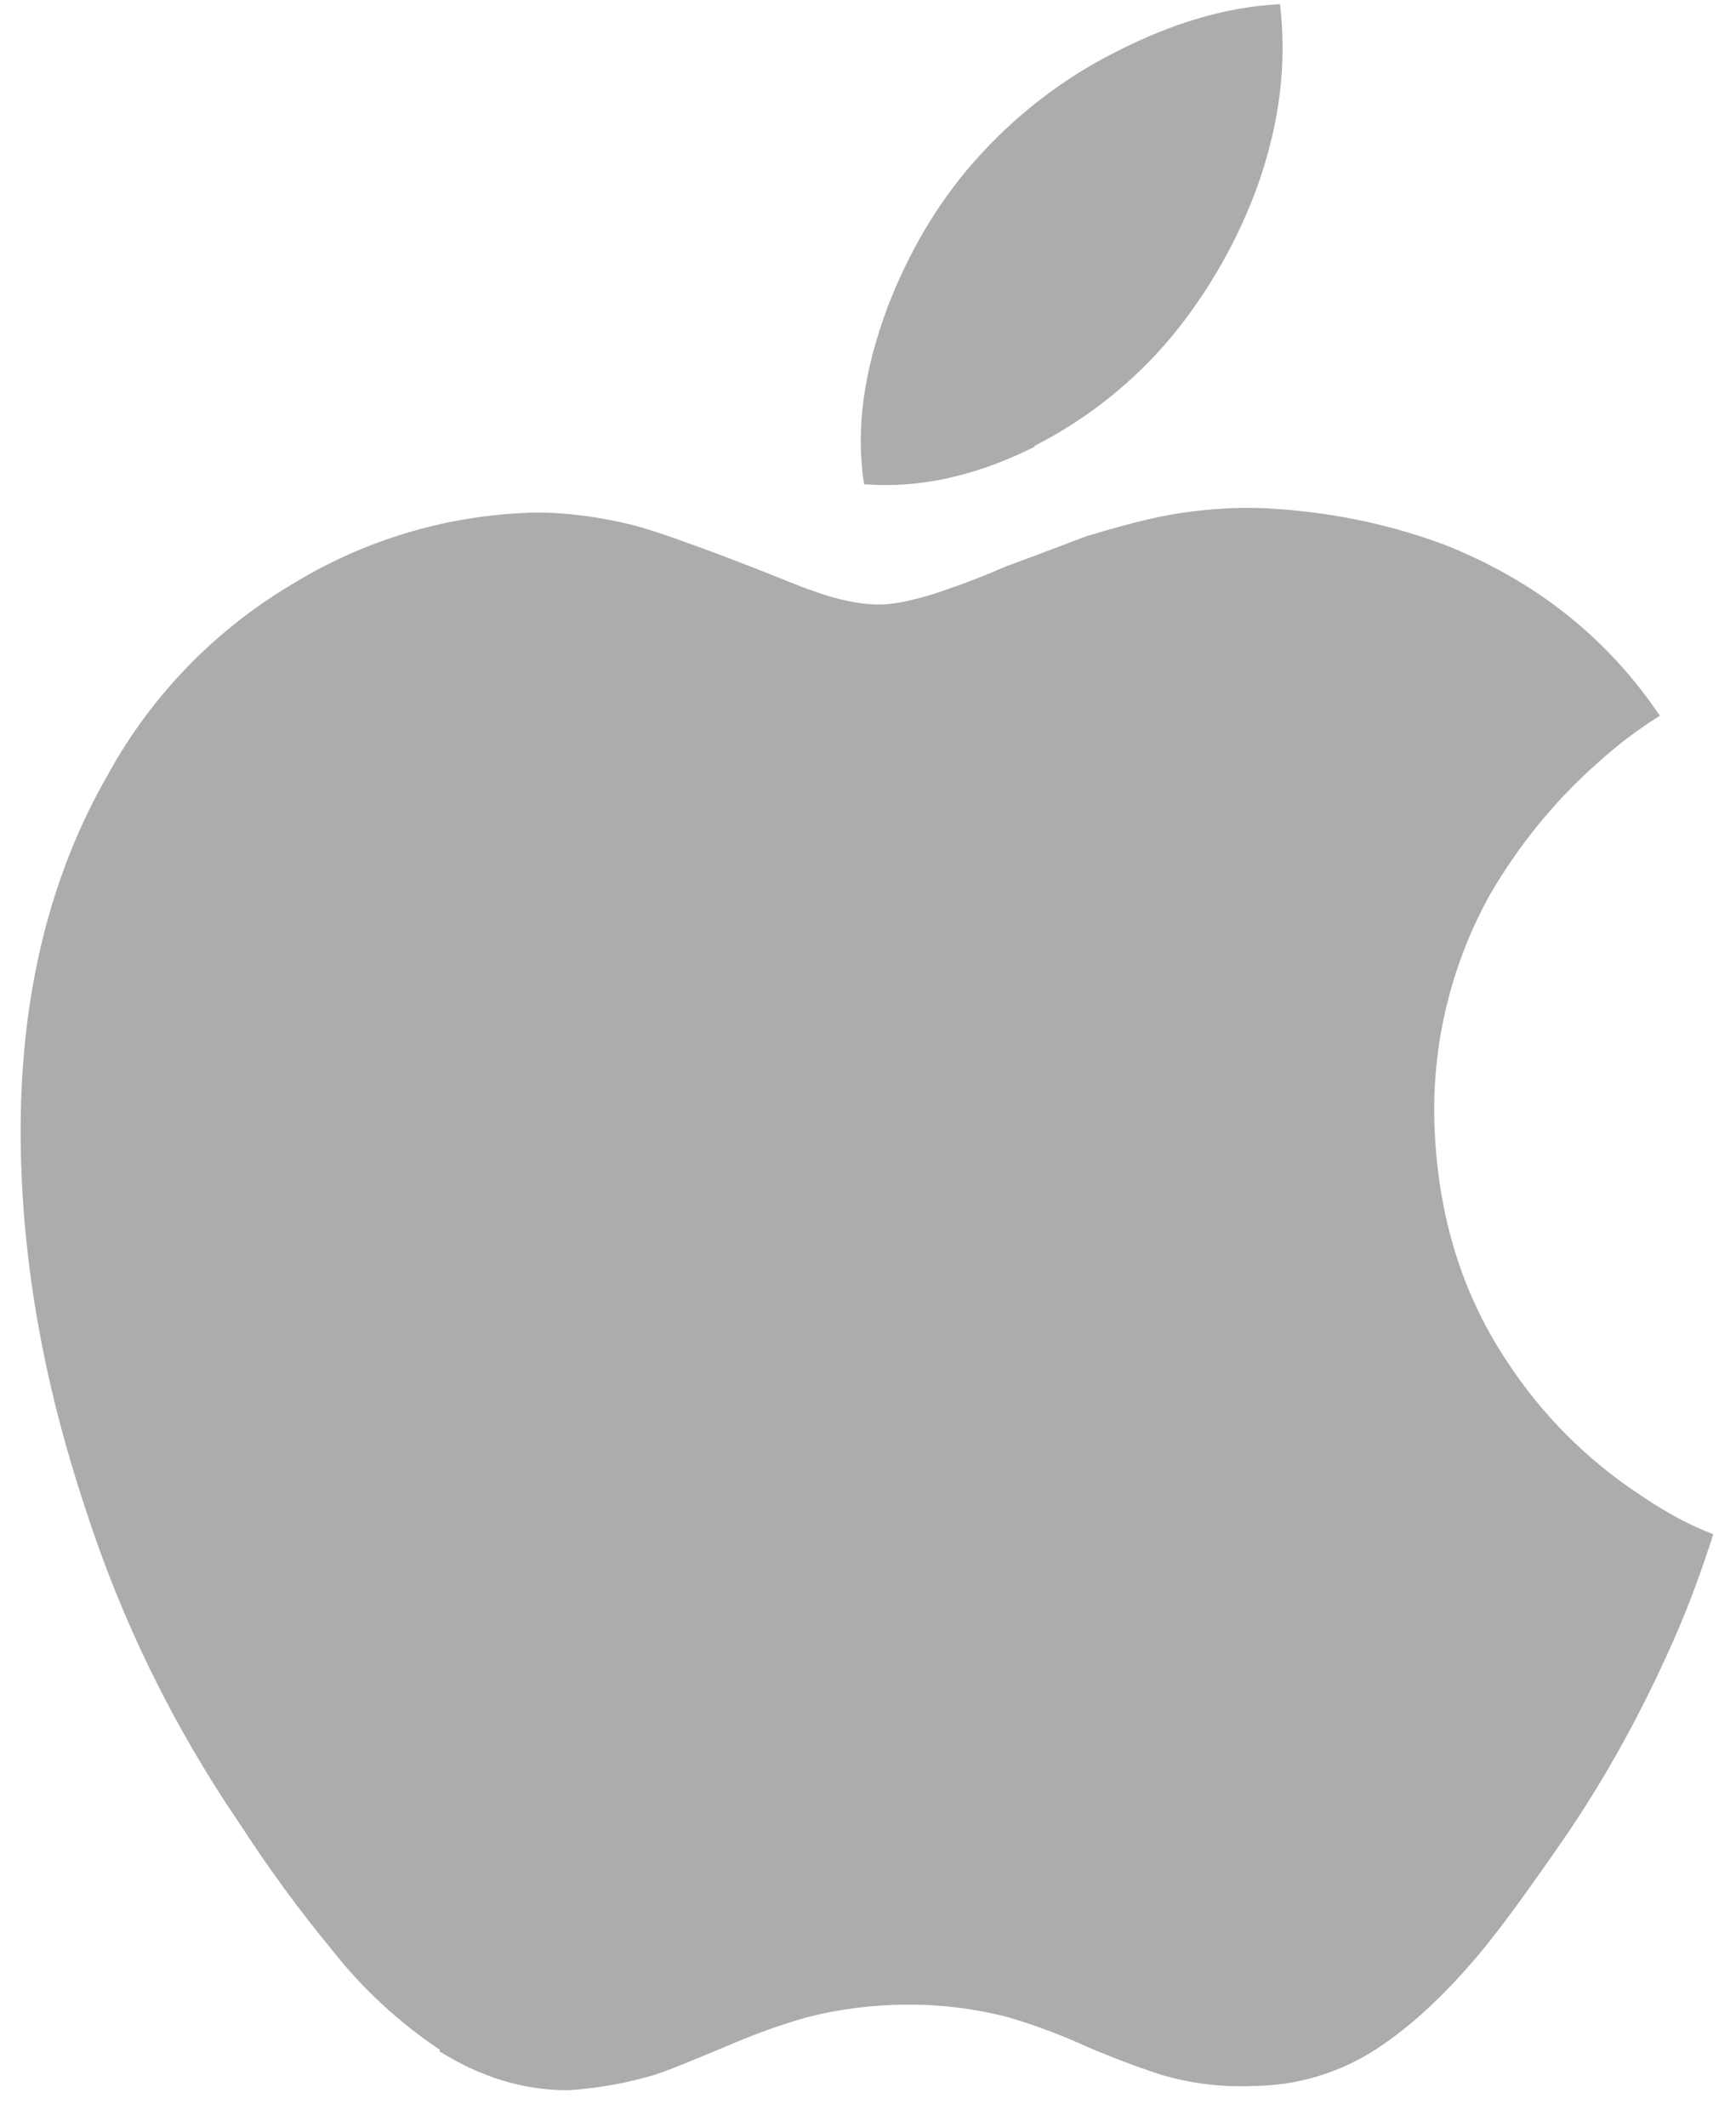 <svg xmlns="http://www.w3.org/2000/svg" viewBox="0 0 40 49" width="40" height="49">
  <path fill="#adacac" d="M10.143 47.218C9.196 46.587 8.356 45.811 7.653 44.917C6.887 43.991 6.177 43.016 5.524 42.008C3.993 39.767 2.793 37.317 1.963 34.733C0.963 31.727 0.476 28.85 0.476 26.035C0.476 22.894 1.157 20.152 2.481 17.852C3.469 16.049 4.919 14.542 6.683 13.486C8.392 12.426 10.355 11.845 12.365 11.805C13.066 11.805 13.826 11.905 14.626 12.105C15.207 12.265 15.907 12.525 16.767 12.845C17.868 13.266 18.468 13.526 18.668 13.586C19.308 13.826 19.849 13.926 20.269 13.926C20.589 13.926 21.049 13.826 21.559 13.666C21.849 13.566 22.4 13.386 23.18 13.046C23.952 12.765 24.565 12.525 25.051 12.345C25.791 12.125 26.508 11.925 27.152 11.825C27.932 11.705 28.706 11.665 29.449 11.725C30.869 11.825 32.17 12.125 33.33 12.565C35.371 13.386 37.018 14.666 38.246 16.487C37.726 16.807 37.246 17.179 36.796 17.587C35.822 18.448 34.995 19.468 34.335 20.599C33.477 22.14 33.033 23.877 33.046 25.641C33.076 27.808 33.627 29.713 34.727 31.363C35.528 32.587 36.573 33.634 37.796 34.437C38.417 34.857 38.961 35.147 39.477 35.337C39.237 36.087 38.973 36.818 38.667 37.538C37.972 39.153 37.146 40.699 36.166 42.16C35.301 43.42 34.621 44.361 34.105 44.981C33.3 45.942 32.524 46.662 31.744 47.176C30.883 47.746 29.873 48.048 28.838 48.048C28.138 48.078 27.438 47.989 26.77 47.794C26.189 47.604 25.617 47.39 25.057 47.148C24.47 46.88 23.865 46.652 23.246 46.468C22.486 46.269 21.703 46.17 20.917 46.174C20.117 46.174 19.336 46.274 18.596 46.464C17.976 46.64 17.376 46.856 16.781 47.114C15.941 47.464 15.391 47.694 15.071 47.794C14.426 47.985 13.761 48.103 13.09 48.145C12.049 48.145 11.081 47.844 10.116 47.244L10.143 47.218ZM23.856 10.282C22.496 10.963 21.203 11.251 19.909 11.155C19.709 9.862 19.909 8.534 20.449 7.079C20.929 5.838 21.569 4.718 22.45 3.717C23.37 2.677 24.471 1.817 25.711 1.196C27.032 0.516 28.292 0.156 29.493 0.096C29.653 1.457 29.493 2.797 28.992 4.238C28.532 5.517 27.855 6.709 26.992 7.759C26.121 8.8 25.041 9.66 23.818 10.28L23.856 10.282Z" />
</svg>
